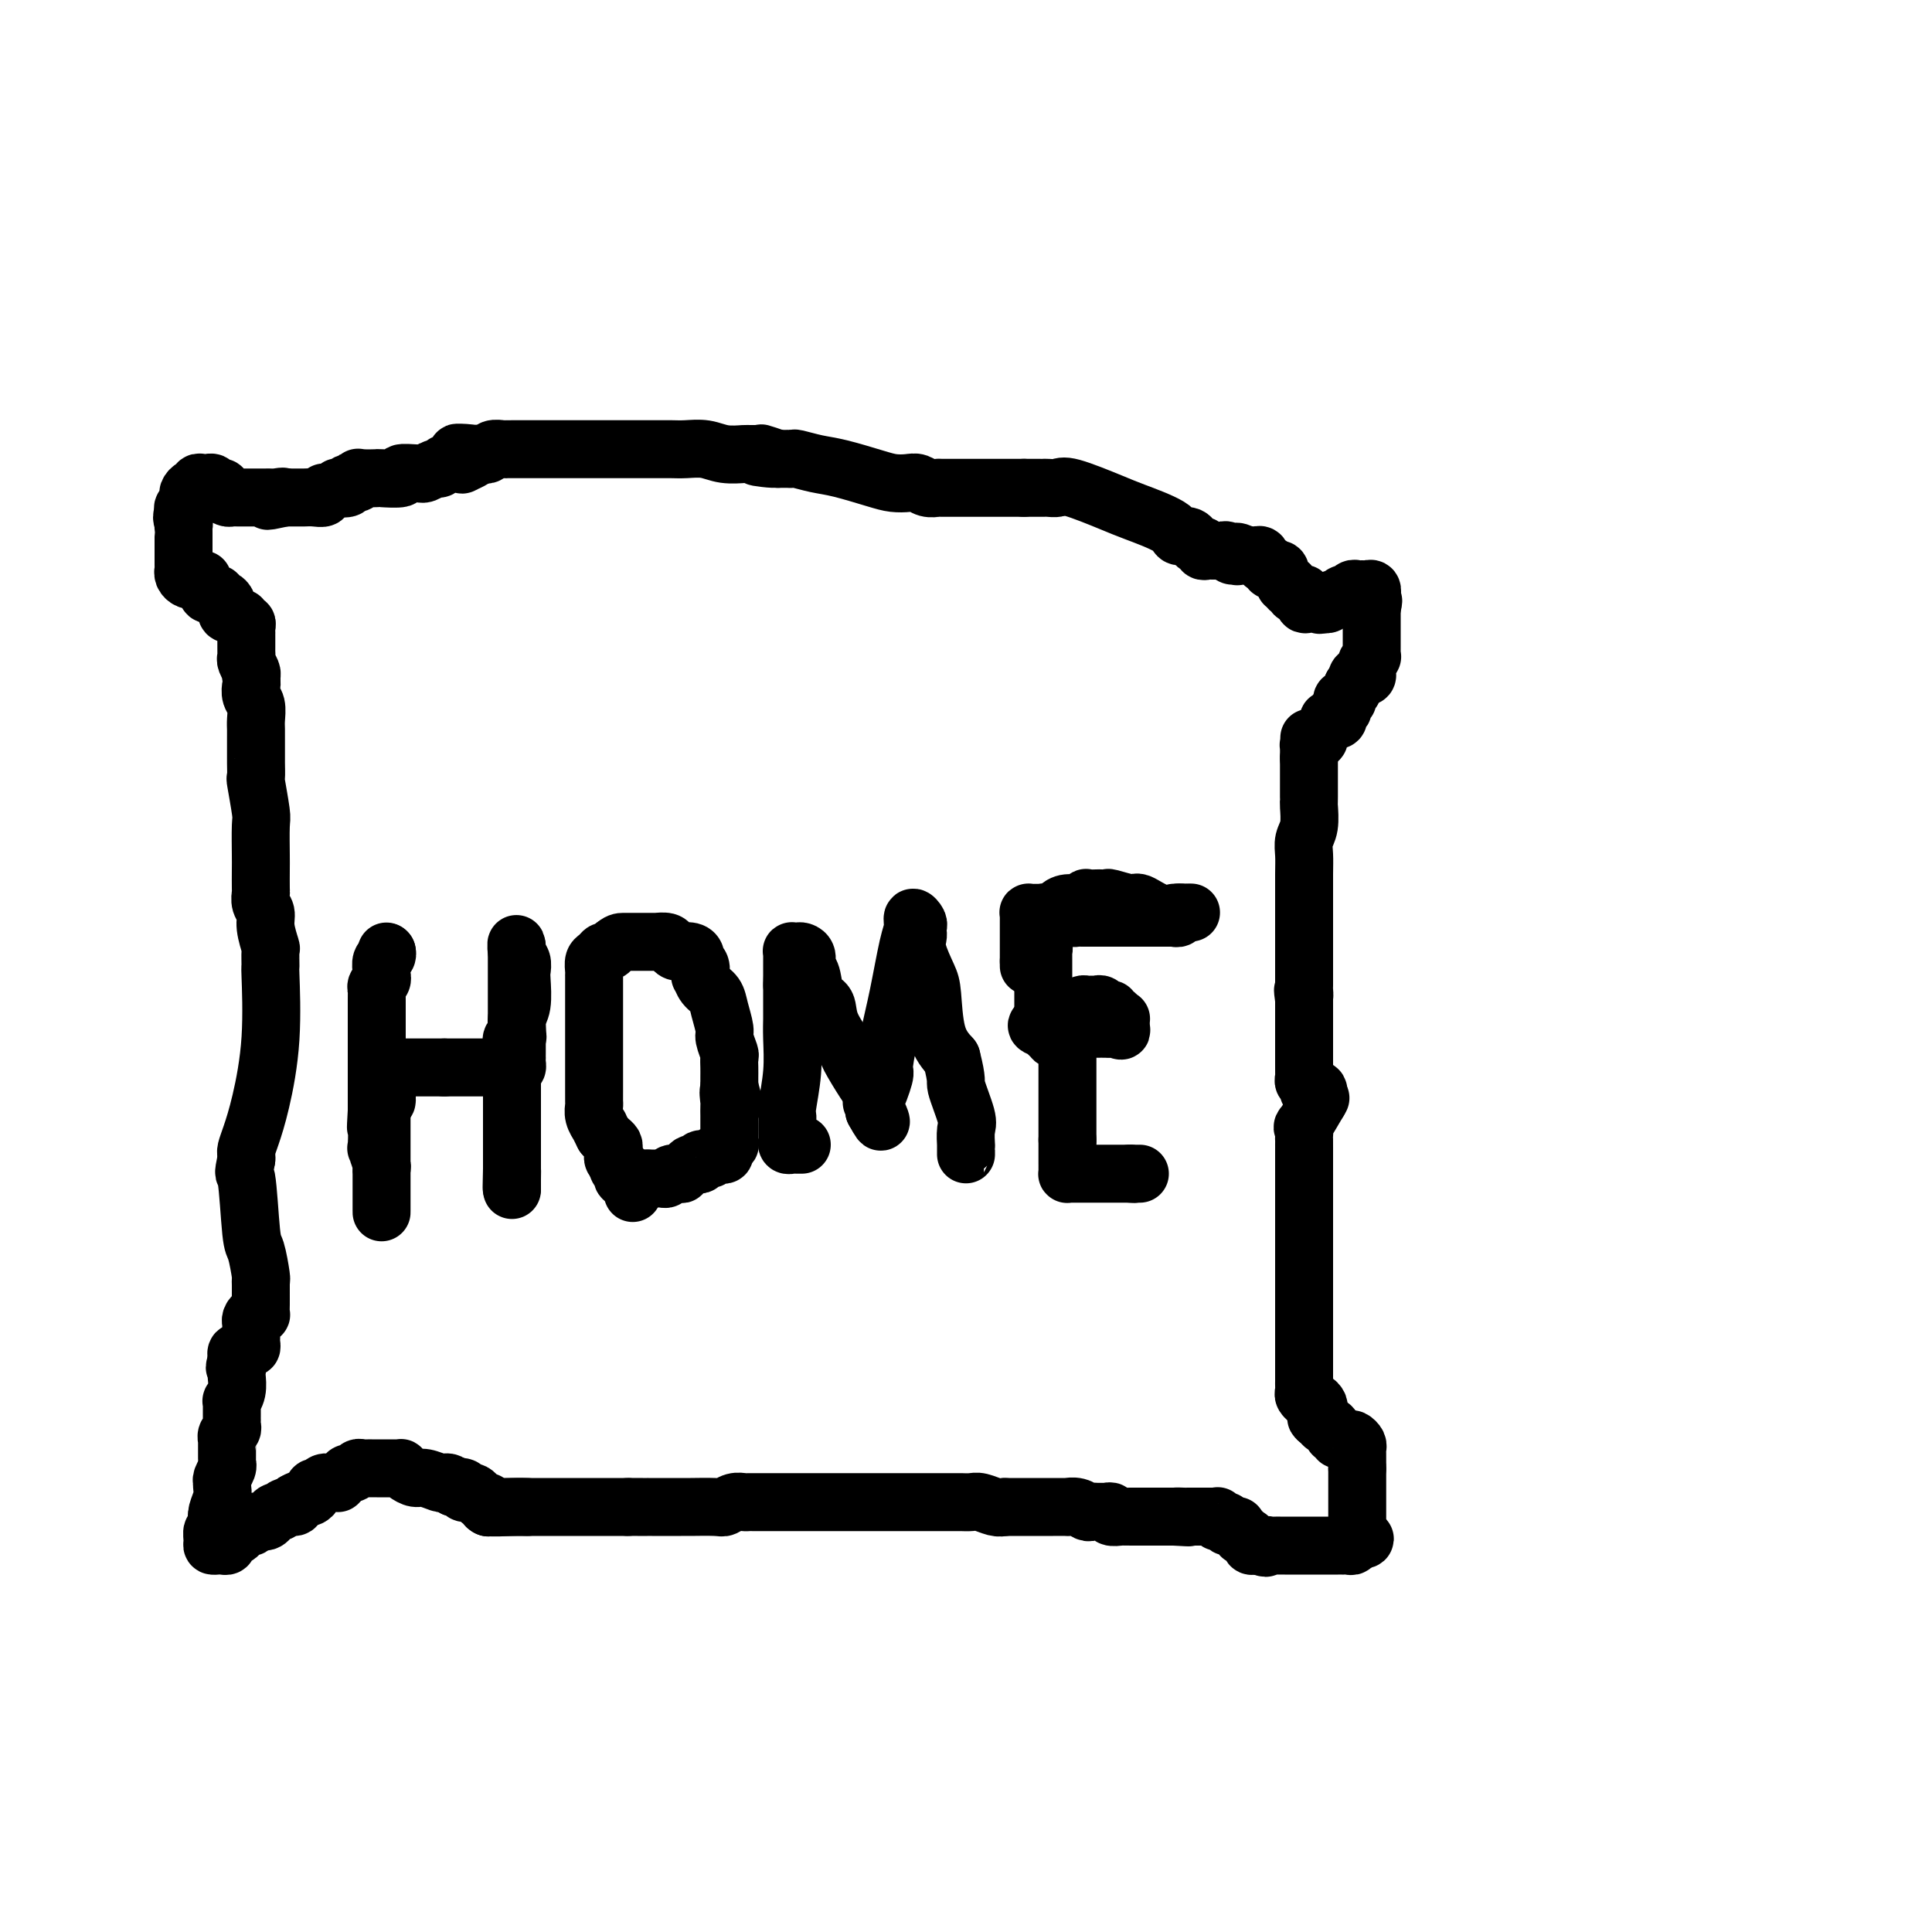 <svg viewBox='0 0 400 400' version='1.1' xmlns='http://www.w3.org/2000/svg' xmlns:xlink='http://www.w3.org/1999/xlink'><g fill='none' stroke='#000000' stroke-width='12' stroke-linecap='round' stroke-linejoin='round'><path d='M101,312c0.000,0.000 0.100,0.100 0.1,0.1'/><path d='M101.1,312.1c0.170,-0.007 0.546,-0.075 0.9,-0.1c0.354,-0.025 0.686,-0.007 1,0c0.314,0.007 0.609,0.002 1,0c0.391,-0.002 0.878,-0.000 1,0c0.122,0.000 -0.122,0.000 0,0c0.122,-0.000 0.610,-0.000 1,0c0.390,0.000 0.682,0.000 1,0c0.318,-0.000 0.663,-0.000 1,0c0.337,0.000 0.667,0.000 1,0c0.333,-0.000 0.667,-0.000 1,0c0.333,0.000 0.663,0.000 1,0c0.337,-0.000 0.682,-0.000 1,0c0.318,0.000 0.609,0.000 1,0c0.391,-0.000 0.883,-0.000 1,0c0.117,0.000 -0.142,0.000 0,0c0.142,-0.000 0.686,-0.000 1,0c0.314,0.000 0.397,0.000 1,0c0.603,-0.000 1.724,-0.000 2,0c0.276,0.000 -0.293,0.000 0,0c0.293,-0.000 1.449,-0.000 2,0c0.551,0.000 0.496,0.000 1,0c0.504,-0.000 1.567,0.000 2,0c0.433,0.000 0.235,0.000 1,0c0.765,0.000 2.494,0.000 3,0c0.506,0.000 -0.210,0.000 0,0c0.210,0.000 1.346,0.000 2,0c0.654,0.000 0.827,0.000 1,0'/><path d='M130,312c4.793,-0.015 2.327,-0.004 2,0c-0.327,0.004 1.485,0.001 2,0c0.515,-0.001 -0.266,0.001 1,0c1.266,-0.001 4.580,-0.004 6,0c1.420,0.004 0.948,0.015 2,0c1.052,-0.015 3.630,-0.057 5,0c1.370,0.057 1.533,0.211 2,0c0.467,-0.211 1.237,-0.789 2,-1c0.763,-0.211 1.518,-0.057 2,0c0.482,0.057 0.691,0.015 1,0c0.309,-0.015 0.718,-0.004 1,0c0.282,0.004 0.435,0.001 1,0c0.565,-0.001 1.540,-0.000 2,0c0.460,0.000 0.403,0.000 1,0c0.597,-0.000 1.847,-0.000 3,0c1.153,0.000 2.208,0.000 3,0c0.792,-0.000 1.322,-0.000 3,0c1.678,0.000 4.506,0.000 6,0c1.494,-0.000 1.655,-0.000 3,0c1.345,0.000 3.872,0.000 5,0c1.128,-0.000 0.855,-0.000 2,0c1.145,0.000 3.707,0.000 5,0c1.293,-0.000 1.315,-0.000 2,0c0.685,0.000 2.032,0.000 3,0c0.968,-0.000 1.557,-0.001 2,0c0.443,0.001 0.741,0.004 1,0c0.259,-0.004 0.478,-0.015 1,0c0.522,0.015 1.346,0.056 2,0c0.654,-0.056 1.138,-0.207 2,0c0.862,0.207 2.104,0.774 3,1c0.896,0.226 1.448,0.113 2,0'/><path d='M208,312c12.407,-0.000 4.423,-0.000 2,0c-2.423,0.000 0.714,0.000 2,0c1.286,-0.000 0.720,-0.000 1,0c0.280,0.000 1.404,0.000 2,0c0.596,-0.000 0.663,-0.001 1,0c0.337,0.001 0.945,0.004 2,0c1.055,-0.004 2.559,-0.015 3,0c0.441,0.015 -0.180,0.057 0,0c0.180,-0.057 1.162,-0.211 2,0c0.838,0.211 1.534,0.789 2,1c0.466,0.211 0.704,0.056 1,0c0.296,-0.056 0.652,-0.011 1,0c0.348,0.011 0.689,-0.011 1,0c0.311,0.011 0.594,0.056 1,0c0.406,-0.056 0.936,-0.211 1,0c0.064,0.211 -0.339,0.789 0,1c0.339,0.211 1.418,0.057 2,0c0.582,-0.057 0.666,-0.015 1,0c0.334,0.015 0.916,0.004 1,0c0.084,-0.004 -0.332,-0.001 0,0c0.332,0.001 1.413,0.000 2,0c0.587,-0.000 0.681,-0.000 1,0c0.319,0.000 0.863,0.000 1,0c0.137,-0.000 -0.131,-0.000 0,0c0.131,0.000 0.662,0.000 1,0c0.338,-0.000 0.482,-0.000 1,0c0.518,0.000 1.409,0.000 2,0c0.591,-0.000 0.883,-0.000 1,0c0.117,0.000 0.058,0.000 0,0'/><path d='M243,314c5.589,0.309 2.061,0.083 1,0c-1.061,-0.083 0.346,-0.022 1,0c0.654,0.022 0.556,0.006 1,0c0.444,-0.006 1.429,-0.001 2,0c0.571,0.001 0.728,-0.001 1,0c0.272,0.001 0.661,0.004 1,0c0.339,-0.004 0.630,-0.015 1,0c0.370,0.015 0.821,0.056 1,0c0.179,-0.056 0.086,-0.207 0,0c-0.086,0.207 -0.164,0.773 0,1c0.164,0.227 0.569,0.114 1,0c0.431,-0.114 0.886,-0.228 1,0c0.114,0.228 -0.114,0.797 0,1c0.114,0.203 0.570,0.039 1,0c0.430,-0.039 0.832,0.046 1,0c0.168,-0.046 0.100,-0.223 0,0c-0.100,0.223 -0.233,0.847 0,1c0.233,0.153 0.832,-0.166 1,0c0.168,0.166 -0.096,0.815 0,1c0.096,0.185 0.551,-0.094 1,0c0.449,0.094 0.891,0.561 1,1c0.109,0.439 -0.115,0.850 0,1c0.115,0.150 0.569,0.040 1,0c0.431,-0.040 0.837,-0.012 1,0c0.163,0.012 0.081,0.006 0,0'/><path d='M261,320c1.571,0.928 0.998,0.249 1,0c0.002,-0.249 0.578,-0.067 1,0c0.422,0.067 0.691,0.018 1,0c0.309,-0.018 0.660,-0.005 1,0c0.340,0.005 0.670,0.001 1,0c0.330,-0.001 0.661,-0.000 1,0c0.339,0.000 0.686,0.000 1,0c0.314,-0.000 0.595,-0.000 1,0c0.405,0.000 0.936,0.000 1,0c0.064,-0.000 -0.337,-0.000 0,0c0.337,0.000 1.414,0.000 2,0c0.586,-0.000 0.682,-0.000 1,0c0.318,0.000 0.858,0.000 1,0c0.142,-0.000 -0.116,-0.000 0,0c0.116,0.000 0.605,0.000 1,0c0.395,-0.000 0.697,-0.000 1,0c0.303,0.000 0.607,0.001 1,0c0.393,-0.001 0.875,-0.004 1,0c0.125,0.004 -0.107,0.015 0,0c0.107,-0.015 0.555,-0.056 1,0c0.445,0.056 0.889,0.207 1,0c0.111,-0.207 -0.111,-0.774 0,-1c0.111,-0.226 0.556,-0.113 1,0'/><path d='M281,319c3.094,-0.338 0.829,-0.682 0,-1c-0.829,-0.318 -0.222,-0.610 0,-1c0.222,-0.390 0.060,-0.878 0,-1c-0.060,-0.122 -0.016,0.121 0,0c0.016,-0.121 0.004,-0.606 0,-1c-0.004,-0.394 -0.001,-0.697 0,-1c0.001,-0.303 0.000,-0.606 0,-1c-0.000,-0.394 -0.000,-0.879 0,-1c0.000,-0.121 0.000,0.123 0,0c-0.000,-0.123 -0.000,-0.611 0,-1c0.000,-0.389 0.000,-0.678 0,-1c-0.000,-0.322 -0.000,-0.678 0,-1c0.000,-0.322 0.000,-0.611 0,-1c-0.000,-0.389 -0.000,-0.878 0,-1c0.000,-0.122 0.000,0.122 0,0c-0.000,-0.122 -0.000,-0.610 0,-1c0.000,-0.390 0.000,-0.683 0,-1c-0.000,-0.317 -0.000,-0.659 0,-1'/><path d='M281,304c-0.000,-2.560 -0.000,-1.459 0,-1c0.000,0.459 0.001,0.278 0,0c-0.001,-0.278 -0.003,-0.653 0,-1c0.003,-0.347 0.012,-0.667 0,-1c-0.012,-0.333 -0.046,-0.677 0,-1c0.046,-0.323 0.171,-0.623 0,-1c-0.171,-0.377 -0.638,-0.832 -1,-1c-0.362,-0.168 -0.618,-0.049 -1,0c-0.382,0.049 -0.891,0.028 -1,0c-0.109,-0.028 0.182,-0.063 0,0c-0.182,0.063 -0.836,0.223 -1,0c-0.164,-0.223 0.163,-0.829 0,-1c-0.163,-0.171 -0.814,0.094 -1,0c-0.186,-0.094 0.094,-0.547 0,-1c-0.094,-0.453 -0.560,-0.906 -1,-1c-0.440,-0.094 -0.853,0.171 -1,0c-0.147,-0.171 -0.029,-0.778 0,-1c0.029,-0.222 -0.031,-0.060 0,0c0.031,0.060 0.152,0.017 0,0c-0.152,-0.017 -0.576,-0.009 -1,0'/><path d='M273,294c-1.080,-0.797 -0.279,-0.788 0,-1c0.279,-0.212 0.037,-0.644 0,-1c-0.037,-0.356 0.130,-0.634 0,-1c-0.130,-0.366 -0.557,-0.819 -1,-1c-0.443,-0.181 -0.903,-0.090 -1,0c-0.097,0.090 0.170,0.179 0,0c-0.170,-0.179 -0.778,-0.625 -1,-1c-0.222,-0.375 -0.060,-0.678 0,-1c0.060,-0.322 0.016,-0.664 0,-1c-0.016,-0.336 -0.004,-0.667 0,-1c0.004,-0.333 0.001,-0.667 0,-1c-0.001,-0.333 -0.000,-0.663 0,-1c0.000,-0.337 0.000,-0.681 0,-1c-0.000,-0.319 -0.000,-0.614 0,-1c0.000,-0.386 0.000,-0.863 0,-1c-0.000,-0.137 -0.000,0.066 0,0c0.000,-0.066 0.000,-0.401 0,-1c-0.000,-0.599 -0.000,-1.461 0,-2c0.000,-0.539 0.000,-0.755 0,-1c-0.000,-0.245 -0.000,-0.518 0,-1c0.000,-0.482 0.000,-1.172 0,-2c-0.000,-0.828 -0.000,-1.795 0,-2c0.000,-0.205 0.000,0.350 0,0c-0.000,-0.350 -0.000,-1.605 0,-2c0.000,-0.395 0.000,0.069 0,-1c-0.000,-1.069 -0.000,-3.673 0,-5c0.000,-1.327 0.000,-1.379 0,-2c-0.000,-0.621 -0.000,-1.810 0,-3'/><path d='M270,259c-0.000,-4.532 -0.000,-0.861 0,0c0.000,0.861 0.000,-1.089 0,-2c-0.000,-0.911 -0.000,-0.783 0,-1c0.000,-0.217 0.000,-0.779 0,-1c-0.000,-0.221 -0.000,-0.100 0,-1c0.000,-0.900 0.000,-2.820 0,-4c-0.000,-1.180 -0.000,-1.619 0,-2c0.000,-0.381 0.000,-0.703 0,-1c-0.000,-0.297 -0.000,-0.569 0,-1c0.000,-0.431 0.000,-1.019 0,-2c-0.000,-0.981 -0.000,-2.353 0,-3c0.000,-0.647 0.000,-0.569 0,-1c-0.000,-0.431 -0.000,-1.371 0,-2c0.000,-0.629 0.001,-0.948 0,-1c-0.001,-0.052 -0.003,0.163 0,0c0.003,-0.163 0.012,-0.703 0,-1c-0.012,-0.297 -0.045,-0.350 0,-1c0.045,-0.650 0.167,-1.896 0,-2c-0.167,-0.104 -0.622,0.933 0,0c0.622,-0.933 2.321,-3.838 3,-5c0.679,-1.162 0.340,-0.581 0,0'/><path d='M273,228c0.221,-4.748 -0.726,-1.118 -1,0c-0.274,1.118 0.124,-0.275 0,-1c-0.124,-0.725 -0.769,-0.782 -1,-1c-0.231,-0.218 -0.048,-0.597 0,-1c0.048,-0.403 -0.040,-0.829 0,-1c0.040,-0.171 0.207,-0.087 0,0c-0.207,0.087 -0.787,0.178 -1,0c-0.213,-0.178 -0.057,-0.625 0,-1c0.057,-0.375 0.015,-0.678 0,-1c-0.015,-0.322 -0.004,-0.664 0,-1c0.004,-0.336 0.001,-0.667 0,-1c-0.001,-0.333 -0.000,-0.668 0,-1c0.000,-0.332 0.000,-0.663 0,-1c-0.000,-0.337 -0.000,-0.682 0,-1c0.000,-0.318 0.000,-0.610 0,-1c-0.000,-0.390 -0.000,-0.878 0,-1c0.000,-0.122 0.000,0.121 0,0c-0.000,-0.121 -0.000,-0.606 0,-1c0.000,-0.394 0.000,-0.697 0,-1c-0.000,-0.303 -0.000,-0.606 0,-1c0.000,-0.394 0.000,-0.879 0,-1c-0.000,-0.121 -0.000,0.122 0,0c0.000,-0.122 0.000,-0.610 0,-1c-0.000,-0.390 -0.000,-0.682 0,-1c0.000,-0.318 0.000,-0.662 0,-1c-0.000,-0.338 -0.000,-0.669 0,-1'/><path d='M270,207c-0.464,-3.419 -0.124,-1.467 0,-1c0.124,0.467 0.033,-0.552 0,-1c-0.033,-0.448 -0.009,-0.325 0,-1c0.009,-0.675 0.002,-2.149 0,-3c-0.002,-0.851 -0.001,-1.081 0,-2c0.001,-0.919 0.000,-2.528 0,-4c-0.000,-1.472 -0.001,-2.806 0,-4c0.001,-1.194 0.004,-2.247 0,-4c-0.004,-1.753 -0.015,-4.207 0,-6c0.015,-1.793 0.057,-2.924 0,-4c-0.057,-1.076 -0.211,-2.095 0,-3c0.211,-0.905 0.789,-1.696 1,-3c0.211,-1.304 0.057,-3.123 0,-4c-0.057,-0.877 -0.015,-0.813 0,-1c0.015,-0.187 0.004,-0.624 0,-1c-0.004,-0.376 -0.001,-0.692 0,-1c0.001,-0.308 0.000,-0.607 0,-1c-0.000,-0.393 -0.000,-0.878 0,-1c0.000,-0.122 0.000,0.121 0,0c-0.000,-0.121 -0.000,-0.606 0,-1c0.000,-0.394 0.000,-0.697 0,-1c-0.000,-0.303 -0.000,-0.607 0,-1c0.000,-0.393 0.000,-0.875 0,-1c-0.000,-0.125 -0.000,0.107 0,0c0.000,-0.107 0.000,-0.554 0,-1'/><path d='M271,157c0.151,-7.913 0.030,-2.695 0,-1c-0.030,1.695 0.031,-0.134 0,-1c-0.031,-0.866 -0.153,-0.771 0,-1c0.153,-0.229 0.581,-0.783 1,-1c0.419,-0.217 0.829,-0.096 1,0c0.171,0.096 0.102,0.166 0,0c-0.102,-0.166 -0.238,-0.570 0,-1c0.238,-0.430 0.851,-0.886 1,-1c0.149,-0.114 -0.167,0.114 0,0c0.167,-0.114 0.815,-0.569 1,-1c0.185,-0.431 -0.095,-0.838 0,-1c0.095,-0.162 0.565,-0.080 1,0c0.435,0.080 0.835,0.158 1,0c0.165,-0.158 0.096,-0.550 0,-1c-0.096,-0.450 -0.218,-0.957 0,-1c0.218,-0.043 0.775,0.378 1,0c0.225,-0.378 0.116,-1.554 0,-2c-0.116,-0.446 -0.241,-0.161 0,0c0.241,0.161 0.848,0.198 1,0c0.152,-0.198 -0.151,-0.630 0,-1c0.151,-0.370 0.758,-0.677 1,-1c0.242,-0.323 0.121,-0.661 0,-1'/><path d='M280,142c1.631,-2.487 1.207,-1.205 1,-1c-0.207,0.205 -0.199,-0.666 0,-1c0.199,-0.334 0.588,-0.131 1,0c0.412,0.131 0.846,0.189 1,0c0.154,-0.189 0.027,-0.624 0,-1c-0.027,-0.376 0.045,-0.692 0,-1c-0.045,-0.308 -0.208,-0.607 0,-1c0.208,-0.393 0.788,-0.879 1,-1c0.212,-0.121 0.057,0.122 0,0c-0.057,-0.122 -0.015,-0.611 0,-1c0.015,-0.389 0.004,-0.678 0,-1c-0.004,-0.322 -0.001,-0.678 0,-1c0.001,-0.322 0.000,-0.611 0,-1c-0.000,-0.389 -0.000,-0.877 0,-1c0.000,-0.123 0.000,0.121 0,0c-0.000,-0.121 -0.000,-0.606 0,-1c0.000,-0.394 0.000,-0.697 0,-1c-0.000,-0.303 -0.000,-0.607 0,-1c0.000,-0.393 0.000,-0.875 0,-1c-0.000,-0.125 -0.000,0.107 0,0c0.000,-0.107 0.000,-0.554 0,-1'/><path d='M284,126c0.619,-2.658 0.167,-1.305 0,-1c-0.167,0.305 -0.048,-0.440 0,-1c0.048,-0.560 0.024,-0.935 0,-1c-0.024,-0.065 -0.048,0.179 0,0c0.048,-0.179 0.168,-0.781 0,-1c-0.168,-0.219 -0.622,-0.055 -1,0c-0.378,0.055 -0.679,-0.001 -1,0c-0.321,0.001 -0.663,0.057 -1,0c-0.337,-0.057 -0.668,-0.226 -1,0c-0.332,0.226 -0.666,0.849 -1,1c-0.334,0.151 -0.668,-0.170 -1,0c-0.332,0.170 -0.664,0.830 -1,1c-0.336,0.170 -0.678,-0.150 -1,0c-0.322,0.150 -0.625,0.771 -1,1c-0.375,0.229 -0.821,0.065 -1,0c-0.179,-0.065 -0.089,-0.033 0,0'/><path d='M274,125c-1.204,0.469 -0.715,0.141 -1,0c-0.285,-0.141 -1.344,-0.094 -2,0c-0.656,0.094 -0.911,0.235 -1,0c-0.089,-0.235 -0.014,-0.847 0,-1c0.014,-0.153 -0.034,0.151 0,0c0.034,-0.151 0.149,-0.757 0,-1c-0.149,-0.243 -0.561,-0.122 -1,0c-0.439,0.122 -0.906,0.244 -1,0c-0.094,-0.244 0.186,-0.853 0,-1c-0.186,-0.147 -0.838,0.167 -1,0c-0.162,-0.167 0.167,-0.814 0,-1c-0.167,-0.186 -0.829,0.090 -1,0c-0.171,-0.090 0.148,-0.546 0,-1c-0.148,-0.454 -0.761,-0.905 -1,-1c-0.239,-0.095 -0.102,0.167 0,0c0.102,-0.167 0.168,-0.762 0,-1c-0.168,-0.238 -0.571,-0.120 -1,0c-0.429,0.120 -0.886,0.244 -1,0c-0.114,-0.244 0.114,-0.854 0,-1c-0.114,-0.146 -0.569,0.171 -1,0c-0.431,-0.171 -0.836,-0.830 -1,-1c-0.164,-0.170 -0.085,0.151 0,0c0.085,-0.151 0.178,-0.772 0,-1c-0.178,-0.228 -0.625,-0.061 -1,0c-0.375,0.061 -0.679,0.018 -1,0c-0.321,-0.018 -0.661,-0.009 -1,0'/><path d='M258,115c-2.941,-1.543 -2.294,-0.399 -2,0c0.294,0.399 0.233,0.054 0,0c-0.233,-0.054 -0.640,0.182 -1,0c-0.360,-0.182 -0.674,-0.781 -1,-1c-0.326,-0.219 -0.666,-0.058 -1,0c-0.334,0.058 -0.663,0.011 -1,0c-0.337,-0.011 -0.681,0.012 -1,0c-0.319,-0.012 -0.611,-0.060 -1,0c-0.389,0.060 -0.874,0.227 -1,0c-0.126,-0.227 0.108,-0.850 0,-1c-0.108,-0.150 -0.558,0.171 -1,0c-0.442,-0.171 -0.876,-0.835 -1,-1c-0.124,-0.165 0.063,0.170 0,0c-0.063,-0.170 -0.375,-0.845 -1,-1c-0.625,-0.155 -1.565,0.210 -2,0c-0.435,-0.210 -0.367,-0.995 -2,-2c-1.633,-1.005 -4.966,-2.231 -7,-3c-2.034,-0.769 -2.769,-1.082 -5,-2c-2.231,-0.918 -5.960,-2.442 -8,-3c-2.040,-0.558 -2.392,-0.149 -3,0c-0.608,0.149 -1.472,0.040 -2,0c-0.528,-0.040 -0.719,-0.011 -1,0c-0.281,0.011 -0.653,0.003 -1,0c-0.347,-0.003 -0.670,-0.001 -1,0c-0.330,0.001 -0.666,0.000 -1,0c-0.334,-0.000 -0.667,-0.000 -1,0'/><path d='M212,101c-1.530,0.000 -0.356,0.000 0,0c0.356,-0.000 -0.108,-0.000 -1,0c-0.892,0.000 -2.214,0.000 -3,0c-0.786,-0.000 -1.035,-0.000 -1,0c0.035,0.000 0.356,0.000 0,0c-0.356,-0.000 -1.389,-0.000 -2,0c-0.611,0.000 -0.799,0.000 -1,0c-0.201,-0.000 -0.415,-0.000 -1,0c-0.585,0.000 -1.541,0.000 -2,0c-0.459,-0.000 -0.423,-0.000 -1,0c-0.577,0.000 -1.768,0.001 -2,0c-0.232,-0.001 0.496,-0.004 0,0c-0.496,0.004 -2.215,0.015 -3,0c-0.785,-0.015 -0.636,-0.056 -1,0c-0.364,0.056 -1.241,0.209 -2,0c-0.759,-0.209 -1.399,-0.781 -2,-1c-0.601,-0.219 -1.163,-0.086 -2,0c-0.837,0.086 -1.948,0.124 -3,0c-1.052,-0.124 -2.046,-0.412 -4,-1c-1.954,-0.588 -4.867,-1.478 -7,-2c-2.133,-0.522 -3.485,-0.676 -5,-1c-1.515,-0.324 -3.194,-0.819 -4,-1c-0.806,-0.181 -0.741,-0.049 -1,0c-0.259,0.049 -0.843,0.013 -1,0c-0.157,-0.013 0.111,-0.004 0,0c-0.111,0.004 -0.603,0.001 -1,0c-0.397,-0.001 -0.698,-0.001 -1,0'/><path d='M161,95c-7.993,-0.867 -2.475,-0.036 -1,0c1.475,0.036 -1.094,-0.723 -2,-1c-0.906,-0.277 -0.150,-0.073 0,0c0.150,0.073 -0.308,0.016 -1,0c-0.692,-0.016 -1.620,0.010 -2,0c-0.380,-0.010 -0.213,-0.055 -1,0c-0.787,0.055 -2.530,0.211 -4,0c-1.470,-0.211 -2.669,-0.789 -4,-1c-1.331,-0.211 -2.795,-0.057 -4,0c-1.205,0.057 -2.150,0.015 -3,0c-0.850,-0.015 -1.603,-0.004 -3,0c-1.397,0.004 -3.438,0.001 -4,0c-0.562,-0.001 0.353,-0.000 0,0c-0.353,0.000 -1.975,0.000 -3,0c-1.025,-0.000 -1.453,-0.000 -2,0c-0.547,0.000 -1.212,0.000 -2,0c-0.788,-0.000 -1.699,-0.000 -2,0c-0.301,0.000 0.009,0.000 -1,0c-1.009,-0.000 -3.335,0.000 -4,0c-0.665,-0.000 0.332,-0.000 0,0c-0.332,0.000 -1.993,0.000 -3,0c-1.007,-0.000 -1.359,-0.000 -2,0c-0.641,0.000 -1.571,0.000 -2,0c-0.429,-0.000 -0.356,-0.001 -1,0c-0.644,0.001 -2.004,0.004 -3,0c-0.996,-0.004 -1.629,-0.015 -2,0c-0.371,0.015 -0.481,0.056 -1,0c-0.519,-0.056 -1.447,-0.207 -2,0c-0.553,0.207 -0.729,0.774 -1,1c-0.271,0.226 -0.635,0.113 -1,0'/><path d='M100,94c-9.762,-0.276 -3.666,-0.467 -2,0c1.666,0.467 -1.098,1.593 -2,2c-0.902,0.407 0.058,0.094 0,0c-0.058,-0.094 -1.132,0.031 -2,0c-0.868,-0.031 -1.529,-0.219 -2,0c-0.471,0.219 -0.754,0.843 -1,1c-0.246,0.157 -0.457,-0.155 -1,0c-0.543,0.155 -1.420,0.777 -2,1c-0.580,0.223 -0.864,0.046 -1,0c-0.136,-0.046 -0.125,0.040 -1,0c-0.875,-0.040 -2.637,-0.207 -3,0c-0.363,0.207 0.673,0.786 0,1c-0.673,0.214 -3.054,0.061 -4,0c-0.946,-0.061 -0.458,-0.031 -1,0c-0.542,0.031 -2.115,0.065 -3,0c-0.885,-0.065 -1.082,-0.227 -1,0c0.082,0.227 0.444,0.844 0,1c-0.444,0.156 -1.695,-0.150 -2,0c-0.305,0.150 0.334,0.757 0,1c-0.334,0.243 -1.643,0.121 -2,0c-0.357,-0.121 0.238,-0.243 0,0c-0.238,0.243 -1.310,0.850 -2,1c-0.690,0.150 -0.996,-0.156 -1,0c-0.004,0.156 0.296,0.774 0,1c-0.296,0.226 -1.189,0.061 -2,0c-0.811,-0.061 -1.541,-0.016 -2,0c-0.459,0.016 -0.648,0.004 -1,0c-0.352,-0.004 -0.868,-0.001 -1,0c-0.132,0.001 0.118,0.000 0,0c-0.118,-0.000 -0.605,-0.000 -1,0c-0.395,0.000 -0.697,0.000 -1,0'/><path d='M59,103c-6.523,1.392 -2.329,0.373 -1,0c1.329,-0.373 -0.207,-0.100 -1,0c-0.793,0.100 -0.842,0.027 -1,0c-0.158,-0.027 -0.423,-0.007 -1,0c-0.577,0.007 -1.464,0.002 -2,0c-0.536,-0.002 -0.721,-0.001 -1,0c-0.279,0.001 -0.652,0.001 -1,0c-0.348,-0.001 -0.672,-0.003 -1,0c-0.328,0.003 -0.662,0.011 -1,0c-0.338,-0.011 -0.682,-0.042 -1,0c-0.318,0.042 -0.611,0.156 -1,0c-0.389,-0.156 -0.874,-0.581 -1,-1c-0.126,-0.419 0.106,-0.830 0,-1c-0.106,-0.170 -0.549,-0.098 -1,0c-0.451,0.098 -0.908,0.223 -1,0c-0.092,-0.223 0.182,-0.793 0,-1c-0.182,-0.207 -0.818,-0.052 -1,0c-0.182,0.052 0.092,-0.001 0,0c-0.092,0.001 -0.550,0.056 -1,0c-0.450,-0.056 -0.891,-0.222 -1,0c-0.109,0.222 0.114,0.833 0,1c-0.114,0.167 -0.565,-0.109 -1,0c-0.435,0.109 -0.852,0.603 -1,1c-0.148,0.397 -0.026,0.698 0,1c0.026,0.302 -0.045,0.607 0,1c0.045,0.393 0.204,0.875 0,1c-0.204,0.125 -0.773,-0.107 -1,0c-0.227,0.107 -0.114,0.554 0,1'/><path d='M38,106c-0.619,1.318 -0.166,1.614 0,2c0.166,0.386 0.044,0.863 0,1c-0.044,0.137 -0.012,-0.064 0,0c0.012,0.064 0.003,0.395 0,1c-0.003,0.605 -0.001,1.486 0,2c0.001,0.514 0.000,0.663 0,1c-0.000,0.337 -0.000,0.864 0,1c0.000,0.136 -0.000,-0.117 0,0c0.000,0.117 0.000,0.605 0,1c-0.000,0.395 -0.001,0.697 0,1c0.001,0.303 0.003,0.607 0,1c-0.003,0.393 -0.012,0.876 0,1c0.012,0.124 0.045,-0.110 0,0c-0.045,0.110 -0.167,0.566 0,1c0.167,0.434 0.622,0.848 1,1c0.378,0.152 0.679,0.044 1,0c0.321,-0.044 0.660,-0.022 1,0'/><path d='M41,120c0.707,0.266 0.973,-0.068 1,0c0.027,0.068 -0.185,0.540 0,1c0.185,0.460 0.766,0.908 1,1c0.234,0.092 0.119,-0.173 0,0c-0.119,0.173 -0.243,0.782 0,1c0.243,0.218 0.852,0.044 1,0c0.148,-0.044 -0.167,0.044 0,0c0.167,-0.044 0.815,-0.218 1,0c0.185,0.218 -0.094,0.828 0,1c0.094,0.172 0.560,-0.094 1,0c0.440,0.094 0.854,0.547 1,1c0.146,0.453 0.024,0.905 0,1c-0.024,0.095 0.049,-0.167 0,0c-0.049,0.167 -0.219,0.762 0,1c0.219,0.238 0.828,0.120 1,0c0.172,-0.120 -0.094,-0.243 0,0c0.094,0.243 0.547,0.852 1,1c0.453,0.148 0.906,-0.167 1,0c0.094,0.167 -0.171,0.814 0,1c0.171,0.186 0.778,-0.091 1,0c0.222,0.091 0.060,0.549 0,1c-0.060,0.451 -0.016,0.894 0,1c0.016,0.106 0.004,-0.126 0,0c-0.004,0.126 -0.001,0.612 0,1c0.001,0.388 -0.001,0.680 0,1c0.001,0.320 0.004,0.667 0,1c-0.004,0.333 -0.015,0.653 0,1c0.015,0.347 0.056,0.722 0,1c-0.056,0.278 -0.207,0.459 0,1c0.207,0.541 0.774,1.440 1,2c0.226,0.560 0.113,0.780 0,1'/><path d='M52,140c0.171,1.900 0.098,1.650 0,2c-0.098,0.350 -0.223,1.301 0,2c0.223,0.699 0.792,1.145 1,2c0.208,0.855 0.056,2.117 0,3c-0.056,0.883 -0.015,1.386 0,2c0.015,0.614 0.004,1.339 0,2c-0.004,0.661 -0.002,1.257 0,2c0.002,0.743 0.004,1.632 0,2c-0.004,0.368 -0.015,0.216 0,1c0.015,0.784 0.057,2.504 0,3c-0.057,0.496 -0.211,-0.231 0,1c0.211,1.231 0.789,4.421 1,6c0.211,1.579 0.057,1.546 0,3c-0.057,1.454 -0.016,4.396 0,6c0.016,1.604 0.008,1.871 0,3c-0.008,1.129 -0.017,3.119 0,4c0.017,0.881 0.061,0.654 0,1c-0.061,0.346 -0.227,1.266 0,2c0.227,0.734 0.845,1.280 1,2c0.155,0.720 -0.155,1.612 0,3c0.155,1.388 0.775,3.271 1,4c0.225,0.729 0.054,0.304 0,1c-0.054,0.696 0.007,2.514 0,3c-0.007,0.486 -0.083,-0.361 0,2c0.083,2.361 0.323,7.928 0,13c-0.323,5.072 -1.211,9.649 -2,13c-0.789,3.351 -1.480,5.475 -2,7c-0.520,1.525 -0.871,2.449 -1,3c-0.129,0.551 -0.037,0.729 0,1c0.037,0.271 0.018,0.636 0,1'/><path d='M51,240c-0.822,4.150 -0.378,2.026 0,4c0.378,1.974 0.690,8.046 1,11c0.310,2.954 0.619,2.788 1,4c0.381,1.212 0.834,3.801 1,5c0.166,1.199 0.044,1.008 0,1c-0.044,-0.008 -0.011,0.166 0,1c0.011,0.834 0.000,2.328 0,3c-0.000,0.672 0.010,0.523 0,1c-0.010,0.477 -0.041,1.581 0,2c0.041,0.419 0.155,0.153 0,0c-0.155,-0.153 -0.577,-0.195 -1,0c-0.423,0.195 -0.845,0.626 -1,1c-0.155,0.374 -0.041,0.692 0,1c0.041,0.308 0.011,0.607 0,1c-0.011,0.393 -0.002,0.880 0,1c0.002,0.120 -0.002,-0.127 0,0c0.002,0.127 0.012,0.626 0,1c-0.012,0.374 -0.045,0.621 0,1c0.045,0.379 0.170,0.890 0,1c-0.170,0.110 -0.634,-0.182 -1,0c-0.366,0.182 -0.634,0.836 -1,1c-0.366,0.164 -0.830,-0.162 -1,0c-0.170,0.162 -0.046,0.813 0,1c0.046,0.187 0.013,-0.089 0,0c-0.013,0.089 -0.007,0.545 0,1'/><path d='M49,282c-0.775,1.718 -0.211,1.014 0,1c0.211,-0.014 0.071,0.661 0,1c-0.071,0.339 -0.072,0.343 0,1c0.072,0.657 0.215,1.969 0,3c-0.215,1.031 -0.790,1.782 -1,2c-0.210,0.218 -0.056,-0.095 0,0c0.056,0.095 0.015,0.599 0,1c-0.015,0.401 -0.004,0.699 0,1c0.004,0.301 0.002,0.606 0,1c-0.002,0.394 -0.004,0.879 0,1c0.004,0.121 0.015,-0.121 0,0c-0.015,0.121 -0.057,0.606 0,1c0.057,0.394 0.211,0.696 0,1c-0.211,0.304 -0.789,0.610 -1,1c-0.211,0.390 -0.057,0.864 0,1c0.057,0.136 0.015,-0.065 0,0c-0.015,0.065 -0.004,0.395 0,1c0.004,0.605 0.002,1.485 0,2c-0.002,0.515 -0.004,0.666 0,1c0.004,0.334 0.015,0.850 0,1c-0.015,0.150 -0.057,-0.066 0,0c0.057,0.066 0.211,0.412 0,1c-0.211,0.588 -0.788,1.416 -1,2c-0.212,0.584 -0.061,0.923 0,1c0.061,0.077 0.030,-0.106 0,0c-0.030,0.106 -0.060,0.503 0,1c0.060,0.497 0.208,1.095 0,2c-0.208,0.905 -0.774,2.116 -1,3c-0.226,0.884 -0.113,1.442 0,2'/><path d='M45,315c-0.635,5.263 -0.224,1.922 0,1c0.224,-0.922 0.259,0.576 0,1c-0.259,0.424 -0.813,-0.226 -1,0c-0.187,0.226 -0.008,1.329 0,2c0.008,0.671 -0.155,0.909 0,1c0.155,0.091 0.629,0.035 1,0c0.371,-0.035 0.638,-0.048 1,0c0.362,0.048 0.818,0.157 1,0c0.182,-0.157 0.090,-0.581 0,-1c-0.090,-0.419 -0.179,-0.834 0,-1c0.179,-0.166 0.626,-0.083 1,0c0.374,0.083 0.674,0.167 1,0c0.326,-0.167 0.678,-0.585 1,-1c0.322,-0.415 0.615,-0.828 1,-1c0.385,-0.172 0.864,-0.103 1,0c0.136,0.103 -0.069,0.239 0,0c0.069,-0.239 0.414,-0.853 1,-1c0.586,-0.147 1.414,0.172 2,0c0.586,-0.172 0.929,-0.835 1,-1c0.071,-0.165 -0.131,0.167 0,0c0.131,-0.167 0.596,-0.832 1,-1c0.404,-0.168 0.747,0.161 1,0c0.253,-0.161 0.414,-0.813 1,-1c0.586,-0.187 1.596,0.089 2,0c0.404,-0.089 0.202,-0.545 0,-1'/><path d='M61,311c2.343,-1.329 1.201,-0.150 1,0c-0.201,0.150 0.538,-0.729 1,-1c0.462,-0.271 0.648,0.067 1,0c0.352,-0.067 0.871,-0.540 1,-1c0.129,-0.460 -0.133,-0.908 0,-1c0.133,-0.092 0.662,0.172 1,0c0.338,-0.172 0.486,-0.781 1,-1c0.514,-0.219 1.395,-0.049 2,0c0.605,0.049 0.936,-0.024 1,0c0.064,0.024 -0.137,0.146 0,0c0.137,-0.146 0.614,-0.561 1,-1c0.386,-0.439 0.681,-0.902 1,-1c0.319,-0.098 0.663,0.170 1,0c0.337,-0.170 0.668,-0.778 1,-1c0.332,-0.222 0.666,-0.060 1,0c0.334,0.060 0.667,0.016 1,0c0.333,-0.016 0.667,-0.004 1,0c0.333,0.004 0.666,0.001 1,0c0.334,-0.001 0.668,-0.000 1,0c0.332,0.000 0.663,-0.001 1,0c0.337,0.001 0.681,0.003 1,0c0.319,-0.003 0.614,-0.011 1,0c0.386,0.011 0.865,0.040 1,0c0.135,-0.040 -0.072,-0.151 0,0c0.072,0.151 0.425,0.562 1,1c0.575,0.438 1.372,0.901 2,1c0.628,0.099 1.085,-0.167 2,0c0.915,0.167 2.286,0.766 3,1c0.714,0.234 0.769,0.101 1,0c0.231,-0.101 0.637,-0.172 1,0c0.363,0.172 0.681,0.586 1,1'/><path d='M94,308c3.102,0.635 1.356,0.222 1,0c-0.356,-0.222 0.678,-0.253 1,0c0.322,0.253 -0.069,0.790 0,1c0.069,0.210 0.598,0.094 1,0c0.402,-0.094 0.678,-0.165 1,0c0.322,0.165 0.691,0.566 1,1c0.309,0.434 0.560,0.901 1,1c0.440,0.099 1.071,-0.170 1,0c-0.071,0.170 -0.844,0.777 0,1c0.844,0.223 3.304,0.060 5,0c1.696,-0.060 2.627,-0.017 3,0c0.373,0.017 0.186,0.009 0,0'/><path d='M80,197c0.000,0.000 0.100,0.100 0.1,0.1'/><path d='M80.1,197.1c0.053,0.187 0.137,0.603 -0.1,0.9c-0.237,0.297 -0.795,0.475 -1,1c-0.205,0.525 -0.059,1.398 0,2c0.059,0.602 0.030,0.935 0,1c-0.030,0.065 -0.061,-0.137 0,0c0.061,0.137 0.212,0.613 0,1c-0.212,0.387 -0.789,0.683 -1,1c-0.211,0.317 -0.057,0.653 0,1c0.057,0.347 0.015,0.705 0,1c-0.015,0.295 -0.004,0.527 0,1c0.004,0.473 0.001,1.186 0,2c-0.001,0.814 -0.000,1.727 0,2c0.000,0.273 0.000,-0.096 0,0c-0.000,0.096 -0.000,0.656 0,1c0.000,0.344 0.000,0.473 0,1c-0.000,0.527 -0.000,1.451 0,2c0.000,0.549 0.000,0.721 0,1c-0.000,0.279 -0.000,0.665 0,1c0.000,0.335 0.000,0.618 0,1c-0.000,0.382 -0.000,0.861 0,1c0.000,0.139 0.000,-0.064 0,0c-0.000,0.064 -0.000,0.394 0,1c0.000,0.606 0.000,1.488 0,2c-0.000,0.512 -0.000,0.653 0,1c0.000,0.347 0.000,0.901 0,1c-0.000,0.099 -0.000,-0.255 0,0c0.000,0.255 0.000,1.120 0,2c-0.000,0.880 -0.000,1.775 0,2c0.000,0.225 0.000,-0.222 0,0c-0.000,0.222 -0.000,1.111 0,2'/><path d='M78,230c-0.329,5.530 -0.102,2.907 0,3c0.102,0.093 0.080,2.904 0,4c-0.080,1.096 -0.218,0.477 0,1c0.218,0.523 0.790,2.186 1,3c0.210,0.814 0.056,0.778 0,1c-0.056,0.222 -0.015,0.704 0,1c0.015,0.296 0.004,0.408 0,1c-0.004,0.592 -0.001,1.664 0,2c0.001,0.336 0.000,-0.063 0,0c-0.000,0.063 -0.000,0.590 0,1c0.000,0.410 0.000,0.703 0,1c-0.000,0.297 -0.000,0.598 0,1c0.000,0.402 0.000,0.905 0,1c-0.000,0.095 -0.000,-0.219 0,0c0.000,0.219 0.000,0.971 0,1c-0.000,0.029 -0.000,-0.663 0,-1c0.000,-0.337 0.000,-0.317 0,-1c-0.000,-0.683 -0.000,-2.068 0,-3c0.000,-0.932 0.000,-1.412 0,-2c-0.000,-0.588 -0.000,-1.284 0,-3c0.000,-1.716 0.000,-4.451 0,-6c-0.000,-1.549 -0.000,-1.910 0,-2c0.000,-0.090 0.000,0.091 0,0c-0.000,-0.091 -0.000,-0.455 0,-1c0.000,-0.545 0.000,-1.273 0,-2'/><path d='M79,230c0.227,-3.437 0.793,-2.030 1,-2c0.207,0.030 0.055,-1.315 0,-2c-0.055,-0.685 -0.015,-0.708 0,-1c0.015,-0.292 0.003,-0.853 0,-1c-0.003,-0.147 0.002,0.118 0,0c-0.002,-0.118 -0.012,-0.620 0,-1c0.012,-0.380 0.046,-0.638 0,-1c-0.046,-0.362 -0.171,-0.829 0,-1c0.171,-0.171 0.637,-0.046 1,0c0.363,0.046 0.622,0.012 1,0c0.378,-0.012 0.874,-0.003 1,0c0.126,0.003 -0.120,0.001 0,0c0.120,-0.001 0.605,-0.000 1,0c0.395,0.000 0.701,0.000 1,0c0.299,-0.000 0.591,-0.000 1,0c0.409,0.000 0.935,0.000 1,0c0.065,-0.000 -0.333,-0.000 0,0c0.333,0.000 1.396,0.000 2,0c0.604,-0.000 0.750,-0.000 1,0c0.250,0.000 0.606,0.000 1,0c0.394,-0.000 0.827,-0.000 1,0c0.173,0.000 0.087,0.000 0,0'/><path d='M92,221c1.746,0.000 1.112,0.000 1,0c-0.112,-0.000 0.299,-0.000 1,0c0.701,0.000 1.694,0.000 2,0c0.306,-0.000 -0.073,-0.000 0,0c0.073,0.000 0.598,0.000 1,0c0.402,-0.000 0.681,-0.000 1,0c0.319,0.000 0.677,0.000 1,0c0.323,-0.000 0.611,-0.000 1,0c0.389,0.000 0.877,0.000 1,0c0.123,-0.000 -0.121,-0.000 0,0c0.121,0.000 0.606,0.000 1,0c0.394,-0.000 0.697,-0.000 1,0c0.303,0.000 0.607,0.001 1,0c0.393,-0.001 0.876,-0.003 1,0c0.124,0.003 -0.110,0.011 0,0c0.110,-0.011 0.565,-0.041 1,0c0.435,0.041 0.848,0.153 1,0c0.152,-0.153 0.041,-0.569 0,-1c-0.041,-0.431 -0.011,-0.875 0,-1c0.011,-0.125 0.003,0.070 0,0c-0.003,-0.070 -0.001,-0.403 0,-1c0.001,-0.597 0.000,-1.456 0,-2c-0.000,-0.544 -0.000,-0.772 0,-1'/><path d='M107,215c0.309,-0.875 0.083,-0.062 0,0c-0.083,0.062 -0.022,-0.627 0,-1c0.022,-0.373 0.006,-0.428 0,-1c-0.006,-0.572 -0.002,-1.659 0,-2c0.002,-0.341 0.000,0.064 0,0c-0.000,-0.064 -0.000,-0.595 0,-1c0.000,-0.405 0.000,-0.682 0,-1c-0.000,-0.318 -0.000,-0.677 0,-1c0.000,-0.323 0.000,-0.612 0,-1c-0.000,-0.388 -0.000,-0.877 0,-1c0.000,-0.123 0.000,0.121 0,0c-0.000,-0.121 -0.000,-0.606 0,-1c0.000,-0.394 0.000,-0.697 0,-1c-0.000,-0.303 -0.000,-0.606 0,-1c0.000,-0.394 0.000,-0.879 0,-1c-0.000,-0.121 -0.000,0.123 0,0c0.000,-0.123 0.000,-0.611 0,-1c-0.000,-0.389 -0.000,-0.677 0,-1c0.000,-0.323 0.000,-0.679 0,-1c-0.000,-0.321 -0.000,-0.605 0,-1c0.000,-0.395 0.000,-0.900 0,-1c-0.000,-0.100 -0.000,0.204 0,0c0.000,-0.204 0.000,-0.915 0,-1c-0.000,-0.085 0.000,0.458 0,1'/><path d='M107,197c-0.060,-2.877 -0.211,-1.070 0,0c0.211,1.070 0.785,1.402 1,2c0.215,0.598 0.073,1.463 0,2c-0.073,0.537 -0.076,0.745 0,2c0.076,1.255 0.231,3.558 0,5c-0.231,1.442 -0.846,2.024 -1,3c-0.154,0.976 0.155,2.344 0,3c-0.155,0.656 -0.774,0.598 -1,1c-0.226,0.402 -0.061,1.263 0,2c0.061,0.737 0.016,1.349 0,2c-0.016,0.651 -0.004,1.339 0,2c0.004,0.661 0.001,1.295 0,2c-0.001,0.705 -0.000,1.482 0,2c0.000,0.518 0.000,0.778 0,1c-0.000,0.222 -0.000,0.408 0,1c0.000,0.592 0.000,1.591 0,2c-0.000,0.409 -0.000,0.228 0,1c0.000,0.772 0.000,2.498 0,3c-0.000,0.502 -0.000,-0.220 0,0c0.000,0.220 0.000,1.382 0,2c-0.000,0.618 -0.000,0.690 0,1c0.000,0.310 0.000,0.856 0,1c-0.000,0.144 -0.000,-0.115 0,0c0.000,0.115 0.000,0.605 0,1c-0.000,0.395 -0.000,0.697 0,1c0.000,0.303 0.000,0.607 0,1c-0.000,0.393 -0.000,0.875 0,1c0.000,0.125 0.000,-0.107 0,0c-0.000,0.107 -0.000,0.554 0,1'/><path d='M106,242c-0.155,7.140 -0.041,2.491 0,1c0.041,-1.491 0.011,0.175 0,1c-0.011,0.825 -0.003,0.807 0,1c0.003,0.193 0.002,0.596 0,1'/><path d='M106,246c0.000,0.667 0.000,0.333 0,0'/><path d='M131,247c-0.032,-0.474 -0.064,-0.948 0,-1c0.064,-0.052 0.223,0.318 0,0c-0.223,-0.318 -0.829,-1.324 -1,-2c-0.171,-0.676 0.094,-1.021 0,-1c-0.094,0.021 -0.547,0.409 -1,0c-0.453,-0.409 -0.906,-1.615 -1,-2c-0.094,-0.385 0.172,0.052 0,0c-0.172,-0.052 -0.781,-0.591 -1,-1c-0.219,-0.409 -0.048,-0.687 0,-1c0.048,-0.313 -0.028,-0.661 0,-1c0.028,-0.339 0.162,-0.668 0,-1c-0.162,-0.332 -0.618,-0.666 -1,-1c-0.382,-0.334 -0.691,-0.667 -1,-1'/><path d='M125,235c-1.171,-2.334 -1.098,-2.169 -1,-2c0.098,0.169 0.223,0.341 0,0c-0.223,-0.341 -0.792,-1.196 -1,-2c-0.208,-0.804 -0.056,-1.559 0,-2c0.056,-0.441 0.015,-0.569 0,-1c-0.015,-0.431 -0.004,-1.166 0,-2c0.004,-0.834 0.001,-1.768 0,-2c-0.001,-0.232 -0.000,0.237 0,0c0.000,-0.237 0.000,-1.181 0,-2c-0.000,-0.819 -0.000,-1.514 0,-2c0.000,-0.486 0.000,-0.763 0,-1c-0.000,-0.237 -0.000,-0.434 0,-1c0.000,-0.566 0.000,-1.500 0,-2c-0.000,-0.500 -0.000,-0.567 0,-1c0.000,-0.433 -0.000,-1.233 0,-2c0.000,-0.767 0.000,-1.500 0,-2c-0.000,-0.500 -0.000,-0.766 0,-1c0.000,-0.234 0.000,-0.434 0,-1c-0.000,-0.566 -0.000,-1.496 0,-2c0.000,-0.504 0.000,-0.582 0,-1c-0.000,-0.418 -0.001,-1.177 0,-2c0.001,-0.823 0.003,-1.712 0,-2c-0.003,-0.288 -0.012,0.024 0,0c0.012,-0.024 0.044,-0.384 0,-1c-0.044,-0.616 -0.166,-1.489 0,-2c0.166,-0.511 0.619,-0.659 1,-1c0.381,-0.341 0.690,-0.875 1,-1c0.310,-0.125 0.622,0.159 1,0c0.378,-0.159 0.822,-0.760 1,-1c0.178,-0.240 0.089,-0.120 0,0'/><path d='M127,196c1.024,-1.000 1.584,-1.000 2,-1c0.416,-0.000 0.689,-0.000 1,0c0.311,0.000 0.660,0.000 1,0c0.340,-0.000 0.670,-0.000 1,0c0.330,0.000 0.661,0.000 1,0c0.339,-0.000 0.686,-0.001 1,0c0.314,0.001 0.595,0.003 1,0c0.405,-0.003 0.934,-0.011 1,0c0.066,0.011 -0.332,0.041 0,0c0.332,-0.041 1.394,-0.154 2,0c0.606,0.154 0.757,0.577 1,1c0.243,0.423 0.577,0.848 1,1c0.423,0.152 0.935,0.030 1,0c0.065,-0.030 -0.319,0.032 0,0c0.319,-0.032 1.339,-0.158 2,0c0.661,0.158 0.961,0.601 1,1c0.039,0.399 -0.184,0.754 0,1c0.184,0.246 0.774,0.383 1,1c0.226,0.617 0.088,1.714 0,2c-0.088,0.286 -0.125,-0.239 0,0c0.125,0.239 0.411,1.242 1,2c0.589,0.758 1.482,1.272 2,2c0.518,0.728 0.661,1.672 1,3c0.339,1.328 0.876,3.041 1,4c0.124,0.959 -0.163,1.164 0,2c0.163,0.836 0.776,2.304 1,3c0.224,0.696 0.060,0.620 0,1c-0.060,0.380 -0.016,1.215 0,2c0.016,0.785 0.004,1.519 0,2c-0.004,0.481 -0.001,0.709 0,1c0.001,0.291 0.001,0.646 0,1'/><path d='M151,225c1.238,4.445 0.332,1.558 0,1c-0.332,-0.558 -0.089,1.213 0,2c0.089,0.787 0.024,0.588 0,1c-0.024,0.412 -0.006,1.434 0,2c0.006,0.566 0.002,0.677 0,1c-0.002,0.323 -0.000,0.860 0,1c0.000,0.140 -0.000,-0.116 0,0c0.000,0.116 0.001,0.605 0,1c-0.001,0.395 -0.004,0.697 0,1c0.004,0.303 0.016,0.607 0,1c-0.016,0.393 -0.060,0.876 0,1c0.060,0.124 0.223,-0.112 0,0c-0.223,0.112 -0.832,0.570 -1,1c-0.168,0.430 0.105,0.832 0,1c-0.105,0.168 -0.588,0.101 -1,0c-0.412,-0.101 -0.754,-0.237 -1,0c-0.246,0.237 -0.395,0.847 -1,1c-0.605,0.153 -1.667,-0.152 -2,0c-0.333,0.152 0.064,0.763 0,1c-0.064,0.237 -0.590,0.102 -1,0c-0.410,-0.102 -0.705,-0.172 -1,0c-0.295,0.172 -0.590,0.586 -1,1c-0.410,0.414 -0.936,0.829 -1,1c-0.064,0.171 0.333,0.098 0,0c-0.333,-0.098 -1.395,-0.223 -2,0c-0.605,0.223 -0.754,0.792 -1,1c-0.246,0.208 -0.591,0.056 -1,0c-0.409,-0.056 -0.883,-0.015 -1,0c-0.117,0.015 0.122,0.004 0,0c-0.122,-0.004 -0.606,-0.001 -1,0c-0.394,0.001 -0.697,0.001 -1,0'/><path d='M134,244c-3.090,1.082 -2.315,0.287 -2,0c0.315,-0.287 0.172,-0.066 0,0c-0.172,0.066 -0.372,-0.025 -1,0c-0.628,0.025 -1.685,0.164 -2,0c-0.315,-0.164 0.111,-0.632 0,-1c-0.111,-0.368 -0.761,-0.638 -1,-1c-0.239,-0.362 -0.068,-0.818 0,-1c0.068,-0.182 0.034,-0.091 0,0'/><path d='M166,237c-0.340,0.007 -0.679,0.014 -1,0c-0.321,-0.014 -0.622,-0.049 -1,0c-0.378,0.049 -0.833,0.182 -1,0c-0.167,-0.182 -0.044,-0.679 0,-1c0.044,-0.321 0.011,-0.466 0,-1c-0.011,-0.534 0.001,-1.456 0,-2c-0.001,-0.544 -0.014,-0.711 0,-1c0.014,-0.289 0.056,-0.701 0,-1c-0.056,-0.299 -0.211,-0.486 0,-2c0.211,-1.514 0.789,-4.356 1,-7c0.211,-2.644 0.057,-5.089 0,-7c-0.057,-1.911 -0.015,-3.289 0,-4c0.015,-0.711 0.004,-0.757 0,-1c-0.004,-0.243 -0.001,-0.684 0,-1c0.001,-0.316 0.000,-0.508 0,-1c-0.000,-0.492 -0.000,-1.283 0,-2c0.000,-0.717 0.000,-1.358 0,-2'/><path d='M164,204c0.155,-5.263 0.041,-1.921 0,-1c-0.041,0.921 -0.011,-0.579 0,-1c0.011,-0.421 0.003,0.237 0,0c-0.003,-0.237 -0.002,-1.370 0,-2c0.002,-0.630 0.003,-0.757 0,-1c-0.003,-0.243 -0.012,-0.602 0,-1c0.012,-0.398 0.046,-0.837 0,-1c-0.046,-0.163 -0.171,-0.051 0,0c0.171,0.051 0.638,0.042 1,0c0.362,-0.042 0.621,-0.117 1,0c0.379,0.117 0.879,0.425 1,1c0.121,0.575 -0.139,1.418 0,2c0.139,0.582 0.675,0.902 1,2c0.325,1.098 0.438,2.973 1,4c0.562,1.027 1.571,1.205 2,2c0.429,0.795 0.276,2.206 1,4c0.724,1.794 2.323,3.972 3,5c0.677,1.028 0.430,0.905 1,2c0.570,1.095 1.957,3.407 3,5c1.043,1.593 1.744,2.465 2,3c0.256,0.535 0.069,0.731 0,1c-0.069,0.269 -0.018,0.611 0,1c0.018,0.389 0.005,0.825 0,1c-0.005,0.175 -0.003,0.087 0,0'/><path d='M181,230c2.663,4.862 0.821,0.516 0,-1c-0.821,-1.516 -0.621,-0.203 0,-1c0.621,-0.797 1.661,-3.704 2,-5c0.339,-1.296 -0.024,-0.979 0,-2c0.024,-1.021 0.436,-3.378 1,-6c0.564,-2.622 1.279,-5.509 2,-9c0.721,-3.491 1.447,-7.588 2,-10c0.553,-2.412 0.933,-3.141 1,-4c0.067,-0.859 -0.178,-1.850 0,-2c0.178,-0.150 0.778,0.541 1,1c0.222,0.459 0.066,0.686 0,1c-0.066,0.314 -0.043,0.715 0,1c0.043,0.285 0.104,0.452 0,1c-0.104,0.548 -0.373,1.475 0,3c0.373,1.525 1.389,3.646 2,5c0.611,1.354 0.818,1.942 1,4c0.182,2.058 0.338,5.588 1,8c0.662,2.412 1.831,3.706 3,5'/><path d='M197,219c1.343,5.207 0.700,4.725 1,6c0.300,1.275 1.545,4.306 2,6c0.455,1.694 0.122,2.051 0,3c-0.122,0.949 -0.033,2.489 0,3c0.033,0.511 0.009,-0.007 0,0c-0.009,0.007 -0.002,0.540 0,1c0.002,0.460 0.001,0.846 0,1c-0.001,0.154 -0.000,0.077 0,0'/><path d='M213,200c0.000,0.000 0.000,-1.000 0,-1'/><path d='M213,199c0.000,-0.313 0.000,-0.594 0,-1c-0.000,-0.406 -0.000,-0.936 0,-1c0.000,-0.064 0.000,0.337 0,0c-0.000,-0.337 -0.000,-1.414 0,-2c0.000,-0.586 0.000,-0.682 0,-1c-0.000,-0.318 -0.000,-0.859 0,-1c0.000,-0.141 0.000,0.116 0,0c-0.000,-0.116 -0.001,-0.605 0,-1c0.001,-0.395 0.003,-0.694 0,-1c-0.003,-0.306 -0.012,-0.618 0,-1c0.012,-0.382 0.046,-0.834 0,-1c-0.046,-0.166 -0.171,-0.044 0,0c0.171,0.044 0.637,0.012 1,0c0.363,-0.012 0.622,-0.003 1,0c0.378,0.003 0.875,0.001 1,0c0.125,-0.001 -0.121,-0.000 0,0c0.121,0.000 0.611,-0.001 1,0c0.389,0.001 0.679,0.003 1,0c0.321,-0.003 0.674,-0.011 1,0c0.326,0.011 0.626,0.041 1,0c0.374,-0.041 0.821,-0.155 1,0c0.179,0.155 0.089,0.577 0,1'/><path d='M221,190c1.647,0.155 1.765,0.041 2,0c0.235,-0.041 0.588,-0.011 1,0c0.412,0.011 0.883,0.003 1,0c0.117,-0.003 -0.118,-0.001 0,0c0.118,0.001 0.591,0.000 1,0c0.409,-0.000 0.754,-0.000 1,0c0.246,0.000 0.393,0.000 1,0c0.607,-0.000 1.673,-0.000 2,0c0.327,0.000 -0.085,0.000 0,0c0.085,-0.000 0.667,-0.000 1,0c0.333,0.000 0.418,0.000 1,0c0.582,-0.000 1.662,-0.000 2,0c0.338,0.000 -0.064,0.000 0,0c0.064,-0.000 0.594,-0.000 1,0c0.406,0.000 0.686,0.000 1,0c0.314,-0.000 0.660,-0.000 1,0c0.340,0.000 0.673,0.000 1,0c0.327,-0.000 0.647,-0.000 1,0c0.353,0.000 0.740,0.001 1,0c0.260,-0.001 0.395,-0.004 1,0c0.605,0.004 1.681,0.015 2,0c0.319,-0.015 -0.120,-0.057 0,0c0.120,0.057 0.800,0.211 1,0c0.200,-0.211 -0.080,-0.789 0,-1c0.080,-0.211 0.522,-0.057 1,0c0.478,0.057 0.994,0.016 1,0c0.006,-0.016 -0.497,-0.008 -1,0'/><path d='M245,189c3.515,-0.146 0.301,-0.010 -1,0c-1.301,0.010 -0.689,-0.106 -1,0c-0.311,0.106 -1.547,0.435 -3,0c-1.453,-0.435 -3.125,-1.633 -4,-2c-0.875,-0.367 -0.954,0.098 -2,0c-1.046,-0.098 -3.058,-0.758 -4,-1c-0.942,-0.242 -0.812,-0.066 -1,0c-0.188,0.066 -0.693,0.022 -1,0c-0.307,-0.022 -0.418,-0.021 -1,0c-0.582,0.021 -1.637,0.061 -2,0c-0.363,-0.061 -0.034,-0.223 0,0c0.034,0.223 -0.228,0.831 -1,1c-0.772,0.169 -2.053,-0.099 -3,0c-0.947,0.099 -1.560,0.566 -2,1c-0.440,0.434 -0.706,0.833 -1,1c-0.294,0.167 -0.615,0.100 -1,0c-0.385,-0.100 -0.835,-0.234 -1,0c-0.165,0.234 -0.044,0.837 0,1c0.044,0.163 0.012,-0.115 0,0c-0.012,0.115 -0.003,0.622 0,1c0.003,0.378 0.001,0.626 0,1c-0.001,0.374 -0.000,0.873 0,1c0.000,0.127 0.000,-0.120 0,0c-0.000,0.120 -0.000,0.606 0,1c0.000,0.394 0.000,0.697 0,1'/><path d='M216,195c-0.774,1.396 -0.207,0.885 0,1c0.207,0.115 0.056,0.857 0,1c-0.056,0.143 -0.015,-0.311 0,0c0.015,0.311 0.004,1.389 0,2c-0.004,0.611 -0.001,0.755 0,1c0.001,0.245 0.000,0.590 0,1c-0.000,0.410 -0.000,0.883 0,1c0.000,0.117 0.000,-0.122 0,0c-0.000,0.122 -0.000,0.606 0,1c0.000,0.394 0.000,0.697 0,1c-0.000,0.303 -0.000,0.606 0,1c0.000,0.394 0.000,0.879 0,1c-0.000,0.121 -0.000,-0.123 0,0c0.000,0.123 0.000,0.611 0,1c-0.000,0.389 -0.000,0.679 0,1c0.000,0.321 0.000,0.674 0,1c-0.000,0.326 -0.000,0.626 0,1c0.000,0.374 0.000,0.821 0,1c-0.000,0.179 -0.000,0.089 0,0'/><path d='M216,211c-0.048,2.475 -0.168,0.663 0,0c0.168,-0.663 0.623,-0.178 1,0c0.377,0.178 0.675,0.048 1,0c0.325,-0.048 0.679,-0.016 1,0c0.321,0.016 0.611,0.016 1,0c0.389,-0.016 0.878,-0.046 1,0c0.122,0.046 -0.122,0.170 0,0c0.122,-0.170 0.610,-0.634 1,-1c0.390,-0.366 0.682,-0.634 1,-1c0.318,-0.366 0.663,-0.831 1,-1c0.337,-0.169 0.667,-0.041 1,0c0.333,0.041 0.668,-0.004 1,0c0.332,0.004 0.662,0.058 1,0c0.338,-0.058 0.683,-0.227 1,0c0.317,0.227 0.606,0.849 1,1c0.394,0.151 0.894,-0.170 1,0c0.106,0.170 -0.182,0.829 0,1c0.182,0.171 0.833,-0.147 1,0c0.167,0.147 -0.151,0.761 0,1c0.151,0.239 0.773,0.105 1,0c0.227,-0.105 0.061,-0.182 0,0c-0.061,0.182 -0.017,0.623 0,1c0.017,0.377 0.009,0.688 0,1'/><path d='M232,213c0.599,0.774 -0.403,0.207 -1,0c-0.597,-0.207 -0.790,-0.056 -1,0c-0.210,0.056 -0.437,0.016 -1,0c-0.563,-0.016 -1.460,-0.008 -2,0c-0.540,0.008 -0.722,0.016 -1,0c-0.278,-0.016 -0.653,-0.056 -1,0c-0.347,0.056 -0.667,0.207 -1,0c-0.333,-0.207 -0.681,-0.774 -1,-1c-0.319,-0.226 -0.610,-0.113 -1,0c-0.390,0.113 -0.878,0.226 -1,0c-0.122,-0.226 0.122,-0.793 0,-1c-0.122,-0.207 -0.611,-0.056 -1,0c-0.389,0.056 -0.679,0.018 -1,0c-0.321,-0.018 -0.674,-0.015 -1,0c-0.326,0.015 -0.626,0.043 -1,0c-0.374,-0.043 -0.821,-0.155 -1,0c-0.179,0.155 -0.089,0.578 0,1'/><path d='M216,212c-2.540,0.089 -0.892,0.812 0,1c0.892,0.188 1.026,-0.160 1,0c-0.026,0.160 -0.213,0.826 0,1c0.213,0.174 0.827,-0.146 1,0c0.173,0.146 -0.093,0.756 0,1c0.093,0.244 0.547,0.121 1,0c0.453,-0.121 0.906,-0.240 1,0c0.094,0.240 -0.171,0.839 0,1c0.171,0.161 0.778,-0.115 1,0c0.222,0.115 0.060,0.623 0,1c-0.060,0.377 -0.016,0.625 0,1c0.016,0.375 0.004,0.877 0,1c-0.004,0.123 -0.001,-0.135 0,0c0.001,0.135 0.000,0.662 0,1c-0.000,0.338 -0.000,0.486 0,1c0.000,0.514 0.000,1.395 0,2c-0.000,0.605 -0.000,0.936 0,1c0.000,0.064 0.000,-0.138 0,0c-0.000,0.138 -0.000,0.614 0,1c0.000,0.386 0.000,0.680 0,1c-0.000,0.320 -0.000,0.667 0,1c0.000,0.333 0.000,0.654 0,1c-0.000,0.346 -0.000,0.719 0,1c0.000,0.281 0.000,0.470 0,1c-0.000,0.530 -0.000,1.402 0,2c0.000,0.598 0.000,0.923 0,1c-0.000,0.077 -0.000,-0.095 0,0c0.000,0.095 0.000,0.456 0,1c-0.000,0.544 -0.000,1.272 0,2'/><path d='M221,236c0.000,2.803 0.000,1.311 0,1c-0.000,-0.311 -0.000,0.561 0,1c0.000,0.439 0.000,0.447 0,1c-0.000,0.553 -0.001,1.651 0,2c0.001,0.349 0.002,-0.050 0,0c-0.002,0.050 -0.008,0.549 0,1c0.008,0.451 0.031,0.853 0,1c-0.031,0.147 -0.114,0.039 0,0c0.114,-0.039 0.426,-0.011 1,0c0.574,0.011 1.411,0.003 2,0c0.589,-0.003 0.931,-0.001 1,0c0.069,0.001 -0.136,0.000 0,0c0.136,-0.000 0.614,-0.000 1,0c0.386,0.000 0.681,0.000 1,0c0.319,-0.000 0.663,-0.000 1,0c0.337,0.000 0.668,0.000 1,0c0.332,-0.000 0.666,-0.000 1,0c0.334,0.000 0.667,0.000 1,0c0.333,-0.000 0.667,-0.000 1,0c0.333,0.000 0.667,0.000 1,0c0.333,-0.000 0.667,-0.000 1,0'/><path d='M234,243c1.967,0.155 0.383,0.041 0,0c-0.383,-0.041 0.435,-0.011 1,0c0.565,0.011 0.876,0.003 1,0c0.124,-0.003 0.062,-0.002 0,0'/></g>
</svg>